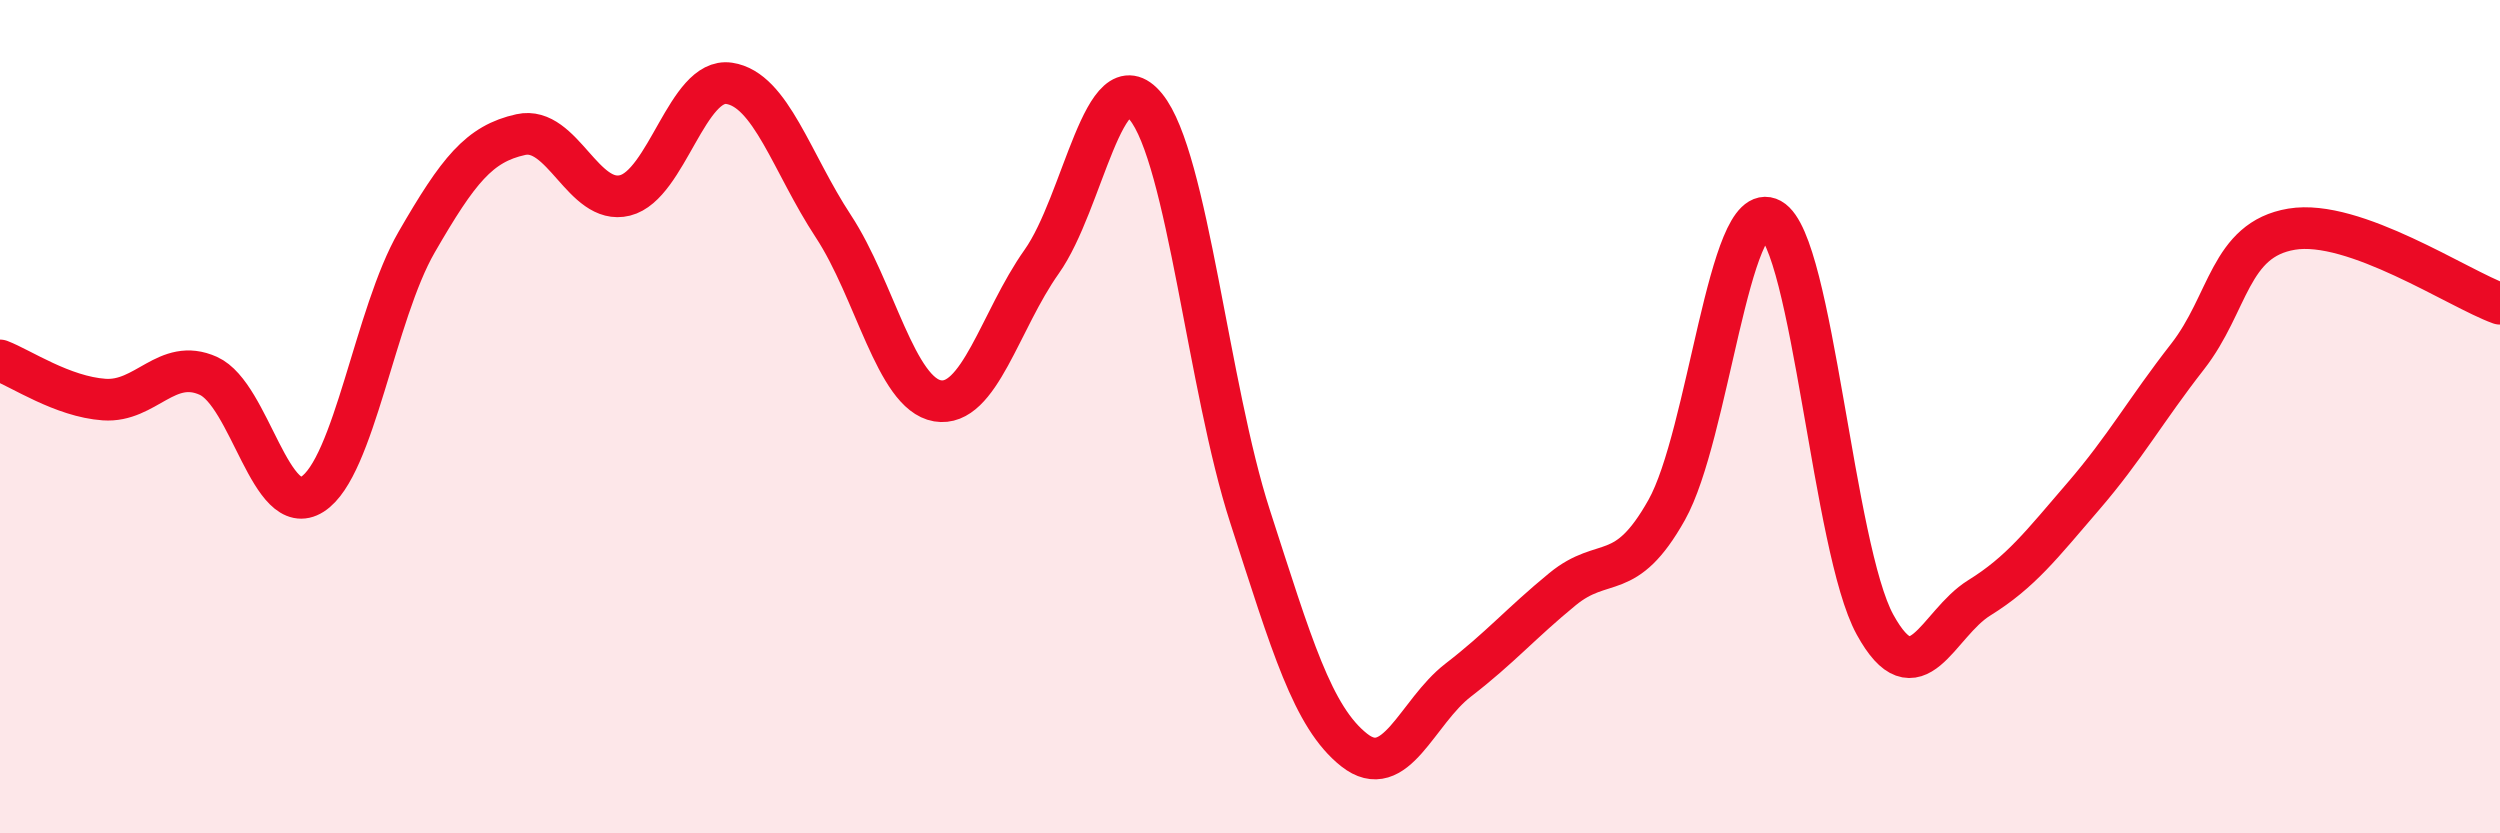 
    <svg width="60" height="20" viewBox="0 0 60 20" xmlns="http://www.w3.org/2000/svg">
      <path
        d="M 0,8.65 C 0.5,8.84 1.5,9.52 2.5,9.59 C 3.5,9.66 4,8.57 5,9.02 C 6,9.47 6.5,12.5 7.5,11.86 C 8.5,11.22 9,7.54 10,5.81 C 11,4.08 11.5,3.45 12.5,3.23 C 13.5,3.01 14,4.94 15,4.69 C 16,4.44 16.5,1.85 17.5,2 C 18.5,2.15 19,3.91 20,5.43 C 21,6.95 21.5,9.45 22.5,9.62 C 23.5,9.79 24,7.69 25,6.28 C 26,4.87 26.5,1.34 27.5,2.56 C 28.5,3.78 29,9.3 30,12.39 C 31,15.48 31.5,17.21 32.5,18 C 33.5,18.79 34,17.09 35,16.32 C 36,15.55 36.5,14.96 37.5,14.14 C 38.5,13.32 39,14.02 40,12.24 C 41,10.46 41.5,4.71 42.5,5.26 C 43.5,5.81 44,13.17 45,14.99 C 46,16.81 46.5,14.97 47.5,14.35 C 48.5,13.73 49,13.07 50,11.91 C 51,10.75 51.5,9.84 52.5,8.56 C 53.5,7.28 53.5,5.75 55,5.5 C 56.5,5.25 59,6.93 60,7.29L60 20L0 20Z"
        fill="#EB0A25"
        opacity="0.1"
        stroke-linecap="round"
        stroke-linejoin="round"
      />
      <path
        d="M 0,8.65 C 0.5,8.84 1.5,9.52 2.5,9.59 C 3.5,9.66 4,8.57 5,9.02 C 6,9.47 6.5,12.5 7.5,11.86 C 8.5,11.22 9,7.54 10,5.81 C 11,4.08 11.5,3.45 12.5,3.23 C 13.5,3.01 14,4.94 15,4.69 C 16,4.44 16.5,1.85 17.5,2 C 18.5,2.15 19,3.91 20,5.43 C 21,6.95 21.5,9.45 22.5,9.62 C 23.5,9.79 24,7.69 25,6.28 C 26,4.87 26.5,1.34 27.5,2.56 C 28.5,3.78 29,9.3 30,12.39 C 31,15.48 31.5,17.21 32.5,18 C 33.5,18.79 34,17.09 35,16.32 C 36,15.55 36.5,14.96 37.5,14.14 C 38.5,13.32 39,14.02 40,12.24 C 41,10.46 41.5,4.71 42.5,5.26 C 43.5,5.81 44,13.17 45,14.99 C 46,16.81 46.5,14.97 47.5,14.35 C 48.5,13.73 49,13.07 50,11.91 C 51,10.75 51.5,9.84 52.5,8.56 C 53.5,7.28 53.5,5.75 55,5.5 C 56.5,5.25 59,6.93 60,7.29"
        stroke="#EB0A25"
        stroke-width="1"
        fill="none"
        stroke-linecap="round"
        stroke-linejoin="round"
      />
    </svg>
  
